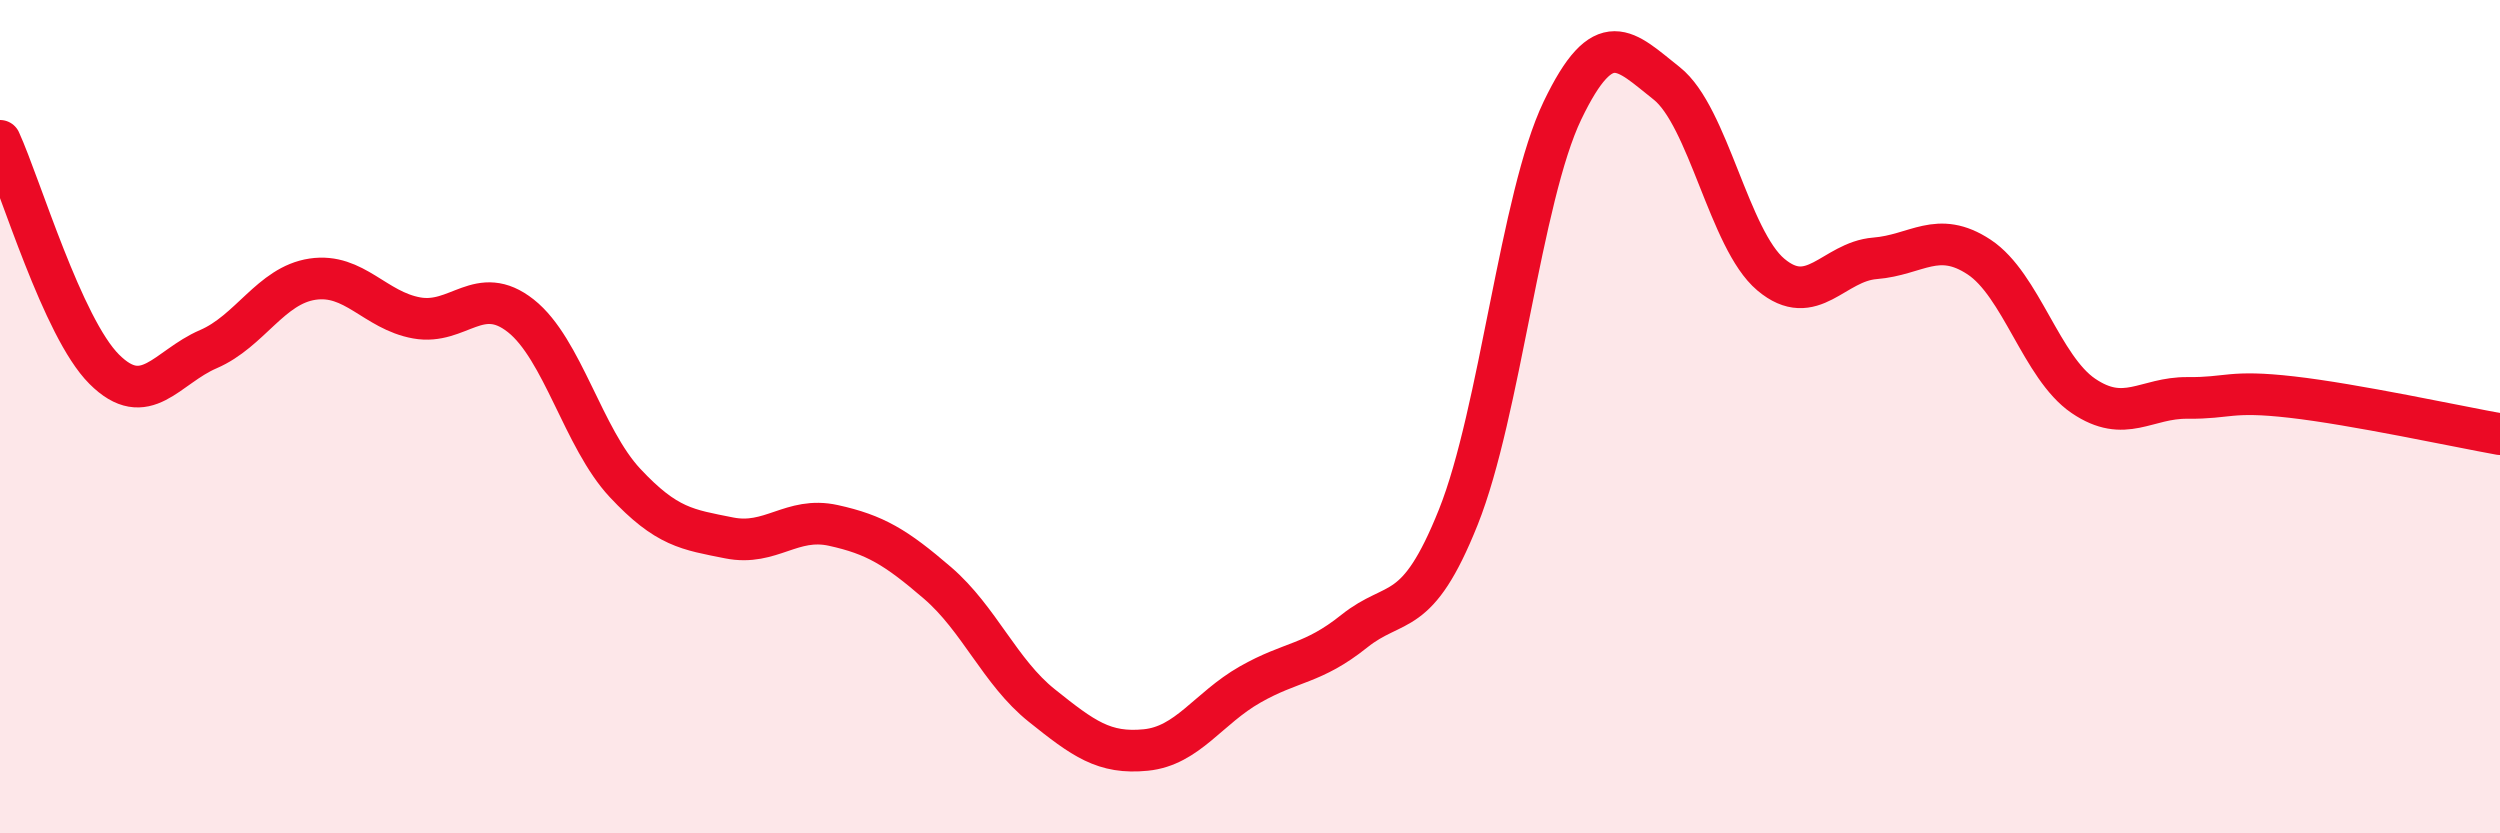 
    <svg width="60" height="20" viewBox="0 0 60 20" xmlns="http://www.w3.org/2000/svg">
      <path
        d="M 0,3.38 C 0.5,4.48 1.5,7.86 2.5,8.86 C 3.5,9.86 4,8.81 5,8.38 C 6,7.95 6.5,6.85 7.5,6.7 C 8.5,6.55 9,7.45 10,7.63 C 11,7.81 11.5,6.79 12.5,7.58 C 13.5,8.37 14,10.52 15,11.59 C 16,12.66 16.5,12.71 17.5,12.91 C 18.5,13.11 19,12.39 20,12.61 C 21,12.83 21.5,13.13 22.5,13.99 C 23.5,14.85 24,16.13 25,16.93 C 26,17.73 26.5,18.1 27.5,18 C 28.5,17.9 29,17 30,16.43 C 31,15.86 31.5,15.95 32.5,15.15 C 33.5,14.35 34,14.91 35,12.41 C 36,9.91 36.5,4.73 37.5,2.65 C 38.5,0.57 39,1.21 40,2 C 41,2.79 41.5,5.75 42.5,6.59 C 43.5,7.43 44,6.28 45,6.2 C 46,6.12 46.5,5.51 47.5,6.17 C 48.5,6.83 49,8.82 50,9.5 C 51,10.18 51.5,9.54 52.5,9.55 C 53.5,9.56 53.5,9.36 55,9.53 C 56.5,9.7 59,10.24 60,10.42L60 20L0 20Z"
        fill="#EB0A25"
        opacity="0.1"
        stroke-linecap="round"
        stroke-linejoin="round"
      />
      <path
        d="M 0,3.38 C 0.5,4.48 1.5,7.86 2.5,8.86 C 3.5,9.86 4,8.81 5,8.38 C 6,7.95 6.5,6.85 7.5,6.7 C 8.5,6.55 9,7.45 10,7.63 C 11,7.81 11.5,6.79 12.5,7.58 C 13.5,8.37 14,10.52 15,11.59 C 16,12.66 16.5,12.71 17.5,12.91 C 18.5,13.11 19,12.39 20,12.61 C 21,12.83 21.5,13.13 22.5,13.99 C 23.5,14.85 24,16.13 25,16.93 C 26,17.73 26.5,18.1 27.5,18 C 28.5,17.9 29,17 30,16.43 C 31,15.86 31.5,15.95 32.5,15.15 C 33.5,14.35 34,14.91 35,12.41 C 36,9.91 36.5,4.73 37.5,2.65 C 38.5,0.57 39,1.21 40,2 C 41,2.79 41.5,5.75 42.5,6.59 C 43.5,7.43 44,6.28 45,6.2 C 46,6.12 46.5,5.51 47.5,6.17 C 48.5,6.83 49,8.82 50,9.5 C 51,10.18 51.5,9.54 52.5,9.55 C 53.5,9.56 53.5,9.36 55,9.53 C 56.5,9.7 59,10.24 60,10.42"
        stroke="#EB0A25"
        stroke-width="1"
        fill="none"
        stroke-linecap="round"
        stroke-linejoin="round"
      />
    </svg>
  